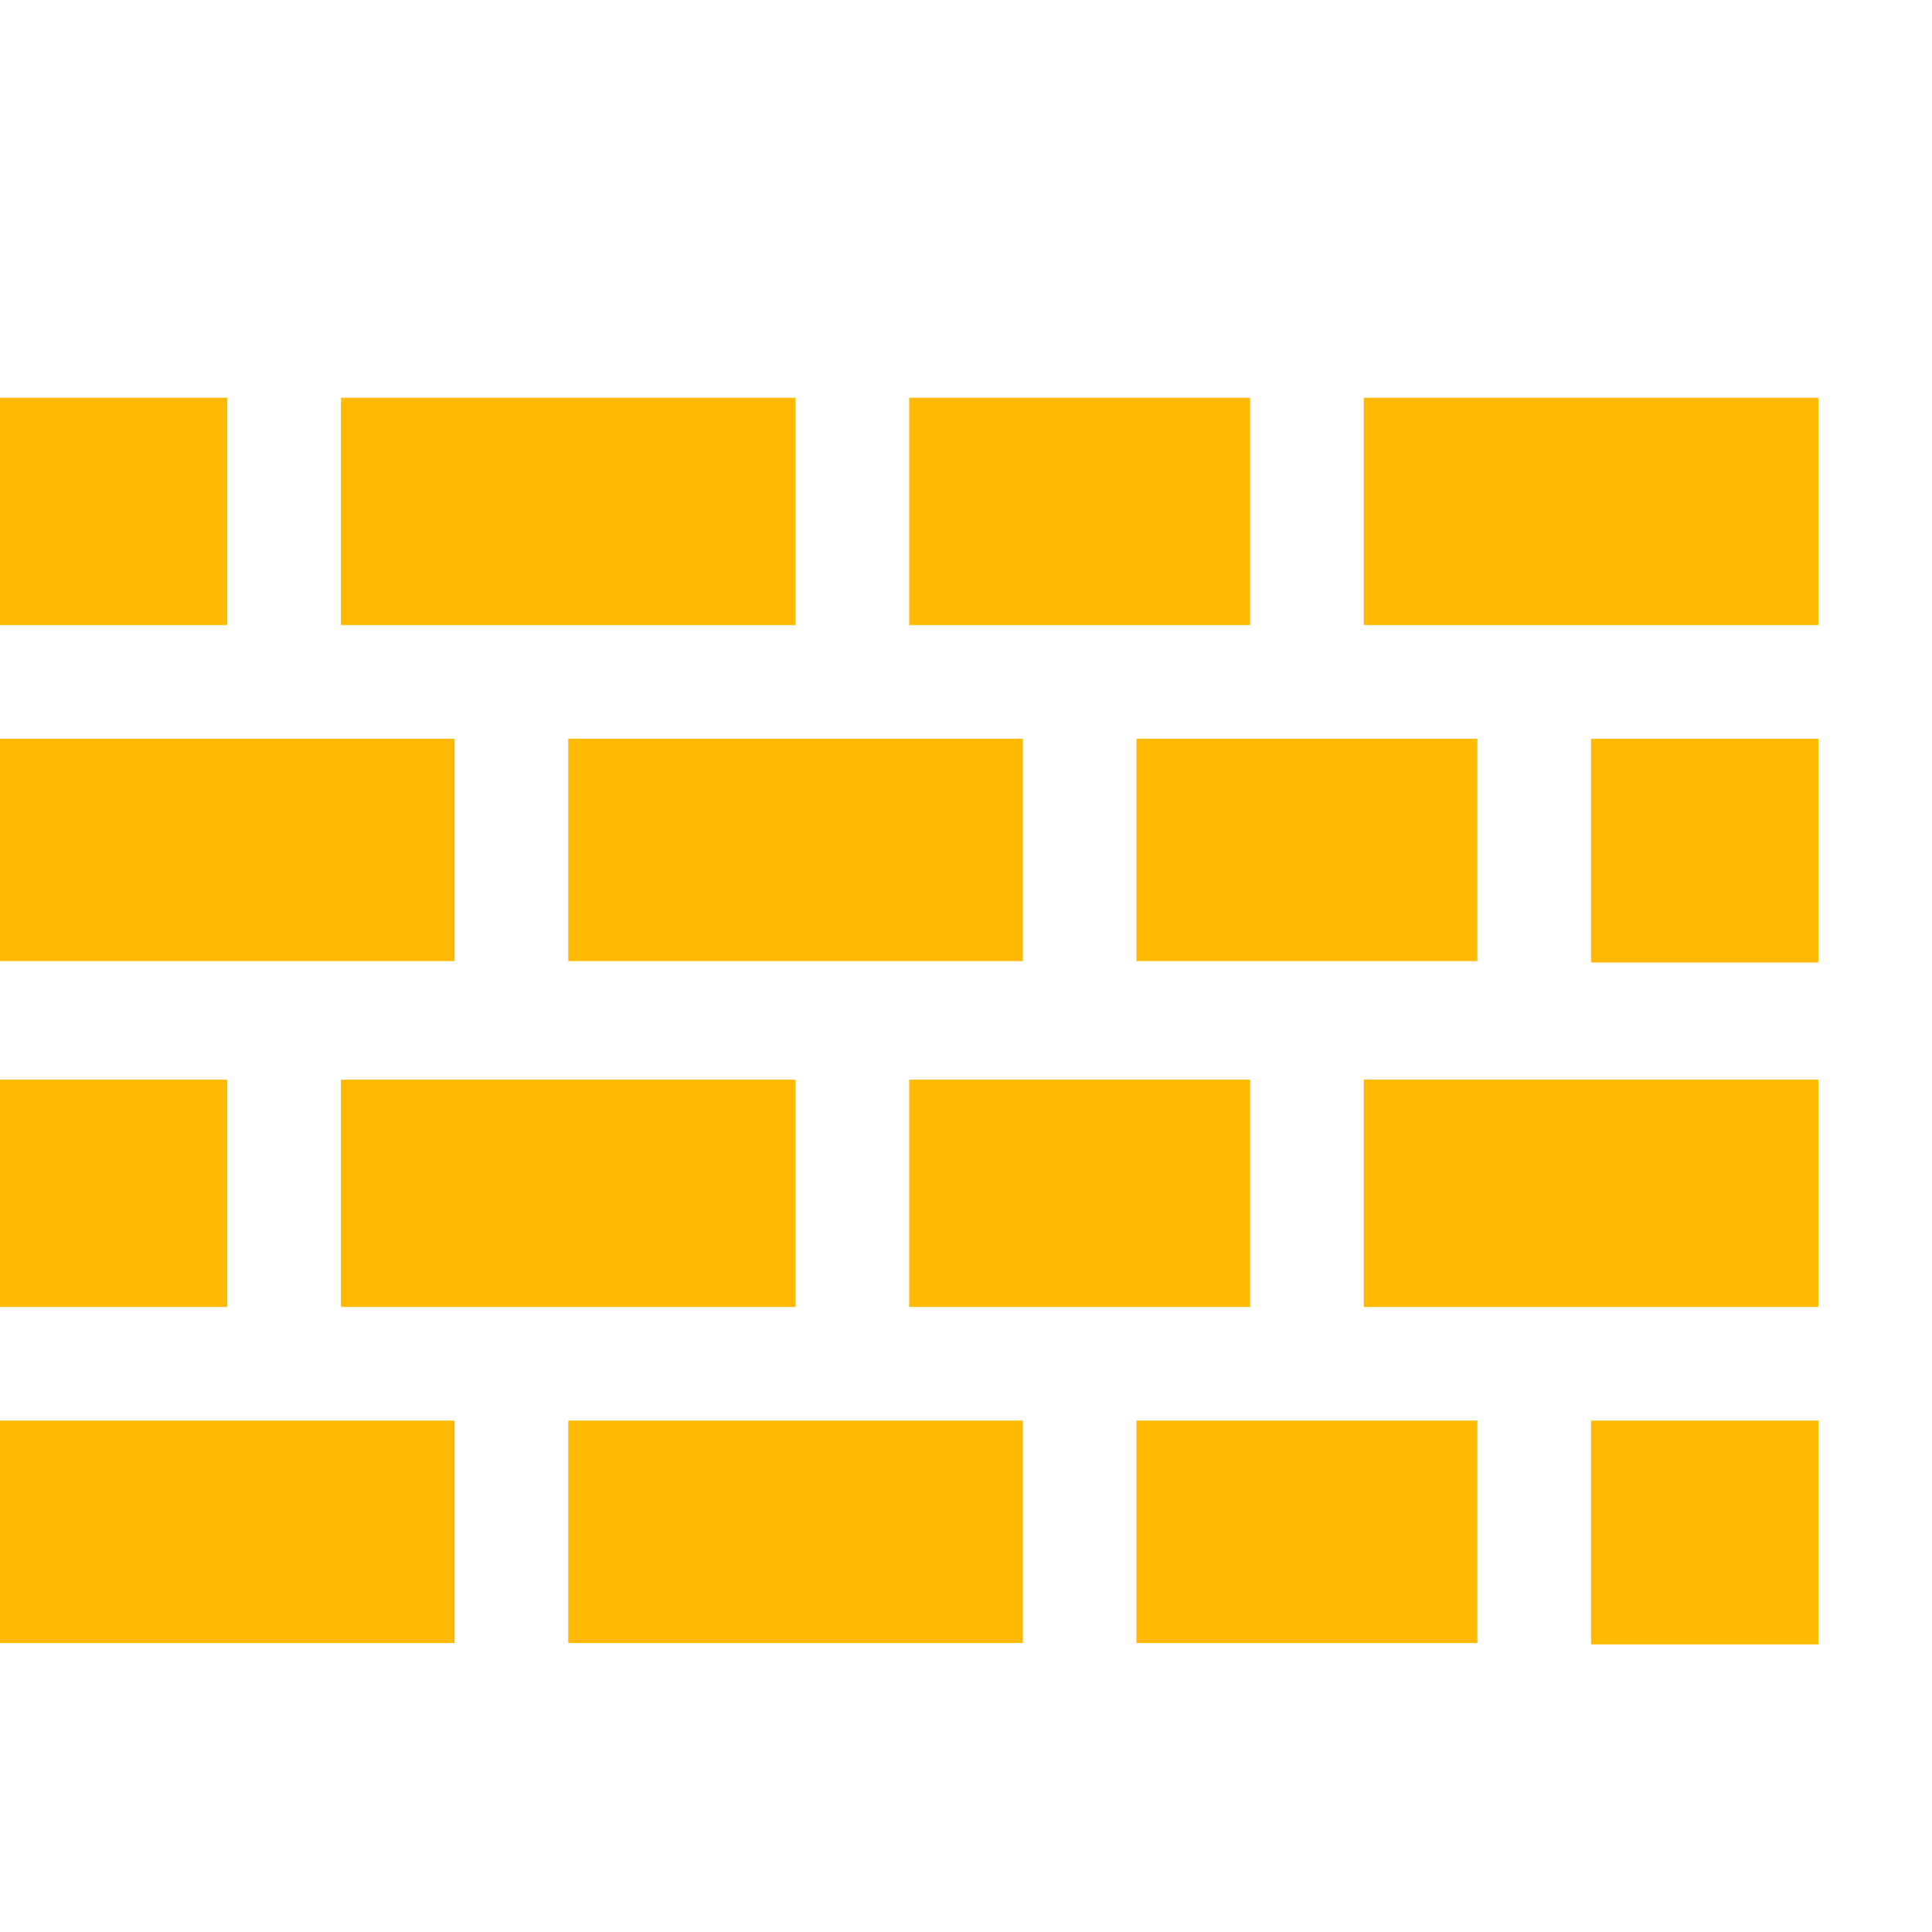 <!DOCTYPE svg PUBLIC "-//W3C//DTD SVG 1.1//EN" "http://www.w3.org/Graphics/SVG/1.1/DTD/svg11.dtd">
<!-- Uploaded to: SVG Repo, www.svgrepo.com, Transformed by: SVG Repo Mixer Tools -->
<svg width="800px" height="800px" viewBox="0 -0.5 17 17" version="1.1" xmlns="http://www.w3.org/2000/svg" xmlns:xlink="http://www.w3.org/1999/xlink" class="si-glyph si-glyph-wall" fill="#feb900">
<g id="SVGRepo_bgCarrier" stroke-width="0"/>
<g id="SVGRepo_tracerCarrier" stroke-linecap="round" stroke-linejoin="round"/>
<g id="SVGRepo_iconCarrier"> <title>846</title> <defs> </defs> <g stroke="none" stroke-width="1" fill="none" fill-rule="evenodd"> <g transform="translate(0, 3)" fill="#feb900"> <rect x="12" y="0" width="4" height="2" class="si-glyph-fill"> </rect> <rect x="10" y="3" width="3" height="1.957" class="si-glyph-fill"> </rect> <rect x="14" y="3" width="2" height="1.969" class="si-glyph-fill"> </rect> <rect x="0" y="6" width="2" height="2" class="si-glyph-fill"> </rect> <rect x="3" y="6" width="4" height="2" class="si-glyph-fill"> </rect> <rect x="8" y="6" width="3" height="2" class="si-glyph-fill"> </rect> <rect x="12" y="6" width="4" height="2" class="si-glyph-fill"> </rect> <rect x="5" y="3" width="4" height="1.957" class="si-glyph-fill"> </rect> <rect x="0" y="3" width="4" height="1.957" class="si-glyph-fill"> </rect> <rect x="10" y="9" width="3" height="1.957" class="si-glyph-fill"> </rect> <rect x="14" y="9" width="2" height="1.969" class="si-glyph-fill"> </rect> <rect x="5" y="9" width="4" height="1.957" class="si-glyph-fill"> </rect> <rect x="0" y="9" width="4" height="1.957" class="si-glyph-fill"> </rect> <rect x="8" y="0" width="3" height="2" class="si-glyph-fill"> </rect> <rect x="3" y="0" width="4" height="2" class="si-glyph-fill"> </rect> <rect x="0" y="0" width="2" height="2" class="si-glyph-fill"> </rect> </g> </g> </g>
</svg>